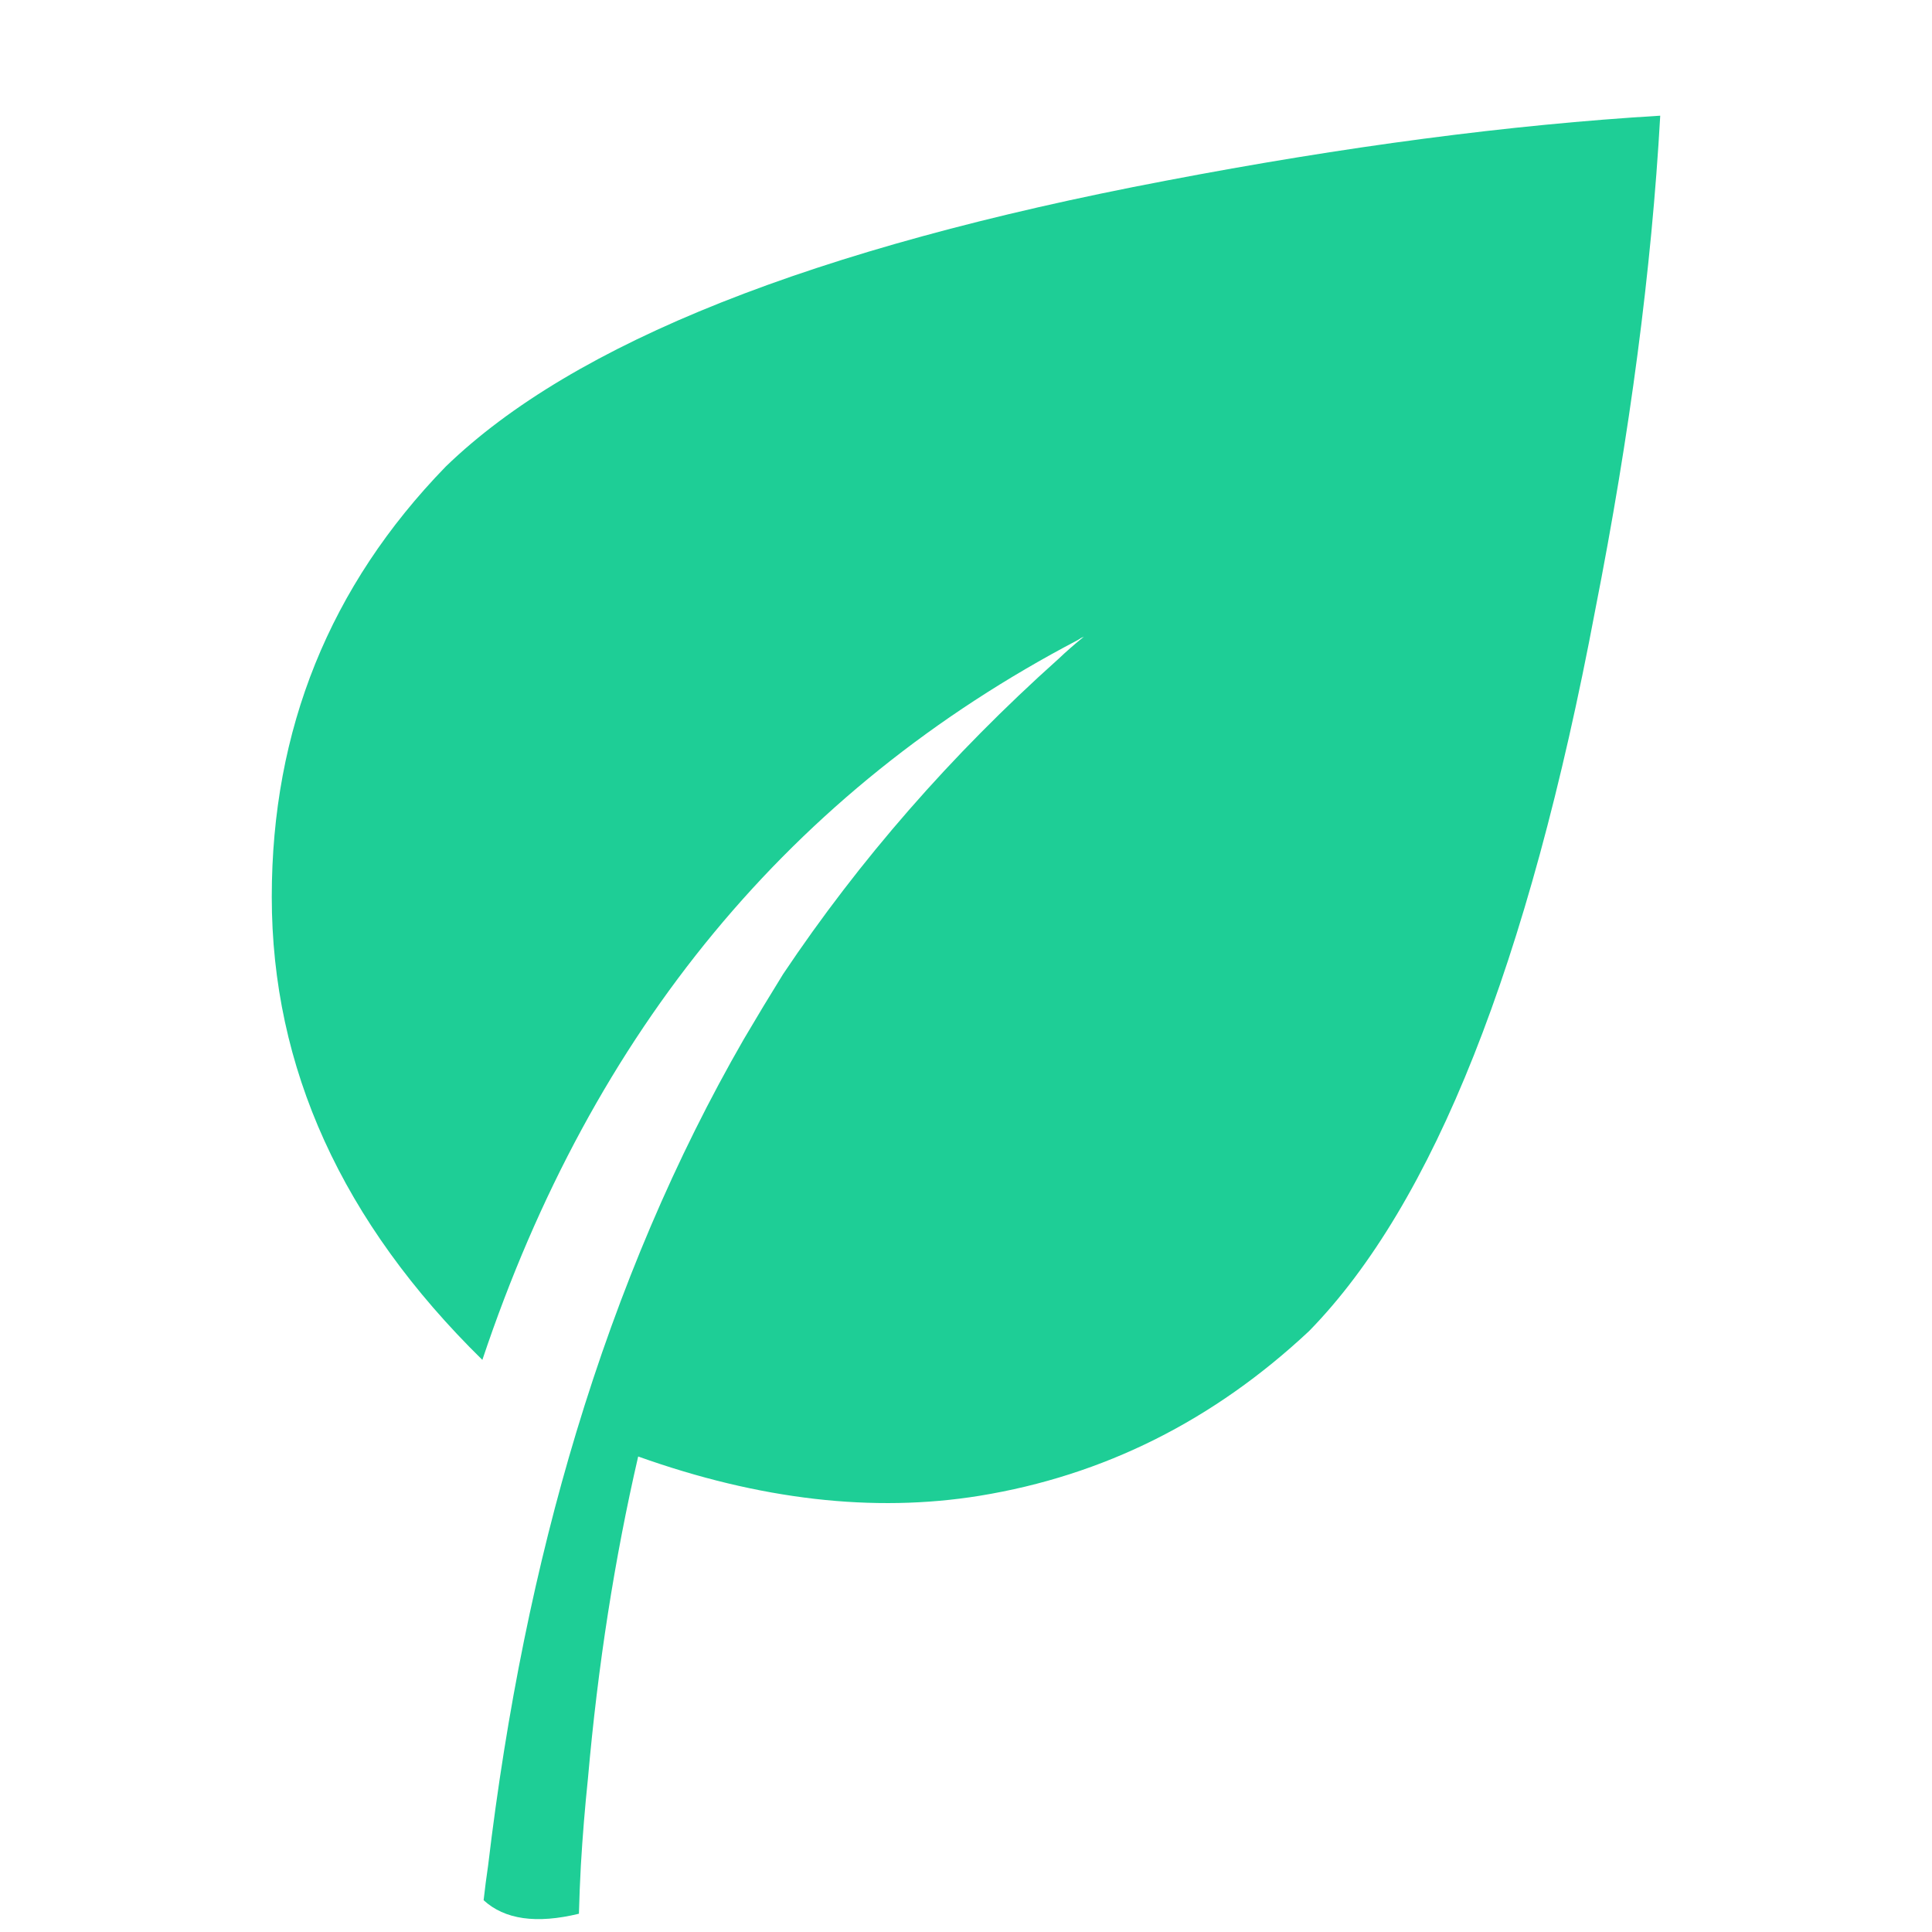 <?xml version="1.0" encoding="utf-8"?>
<!-- Generator: Adobe Illustrator 16.0.0, SVG Export Plug-In . SVG Version: 6.00 Build 0)  -->
<!DOCTYPE svg PUBLIC "-//W3C//DTD SVG 1.1//EN" "http://www.w3.org/Graphics/SVG/1.1/DTD/svg11.dtd">
<svg version="1.1" id="eco" xmlns="http://www.w3.org/2000/svg" xmlns:xlink="http://www.w3.org/1999/xlink" x="0px" y="0px"
	 width="150px" height="150px" viewBox="0 0 150 150" enable-background="new 0 0 150 150" xml:space="preserve">
<path fill="#1ECE96" d="M128.9,8.982c-0.668,11.9-2.352,24.7-5.051,38.4c-5.166,27.434-12.566,46.083-22.199,55.95
	c-7.435,6.967-15.967,11.232-25.602,12.801c-8.233,1.333-17.066,0.316-26.5-3.051c-1.833,7.934-3.133,16.268-3.9,25
	c-0.233,2.232-0.417,4.482-0.55,6.75c-0.067,1.232-0.117,2.482-0.15,3.75c-3.3,0.801-5.767,0.45-7.4-1.05
	c0.1-0.899,0.217-1.8,0.35-2.7c1.434-12.066,3.717-23.283,6.85-33.648c3.367-11.135,7.7-21.301,13-30.5
	c1-1.701,2.017-3.385,3.05-5.051c5.934-8.867,13.05-17.017,21.352-24.45c0.633-0.6,1.3-1.184,2-1.75
	c-0.168,0.066-0.317,0.15-0.45,0.25C61.433,61.35,46.016,79.982,37.45,105.582C26.55,94.883,21.1,82.898,21.1,69.632
	c0-13,4.5-24.133,13.5-33.4c9.9-9.6,28.533-17,55.9-22.2C104.434,11.366,117.232,9.683,128.9,8.982z"/>
</svg>
